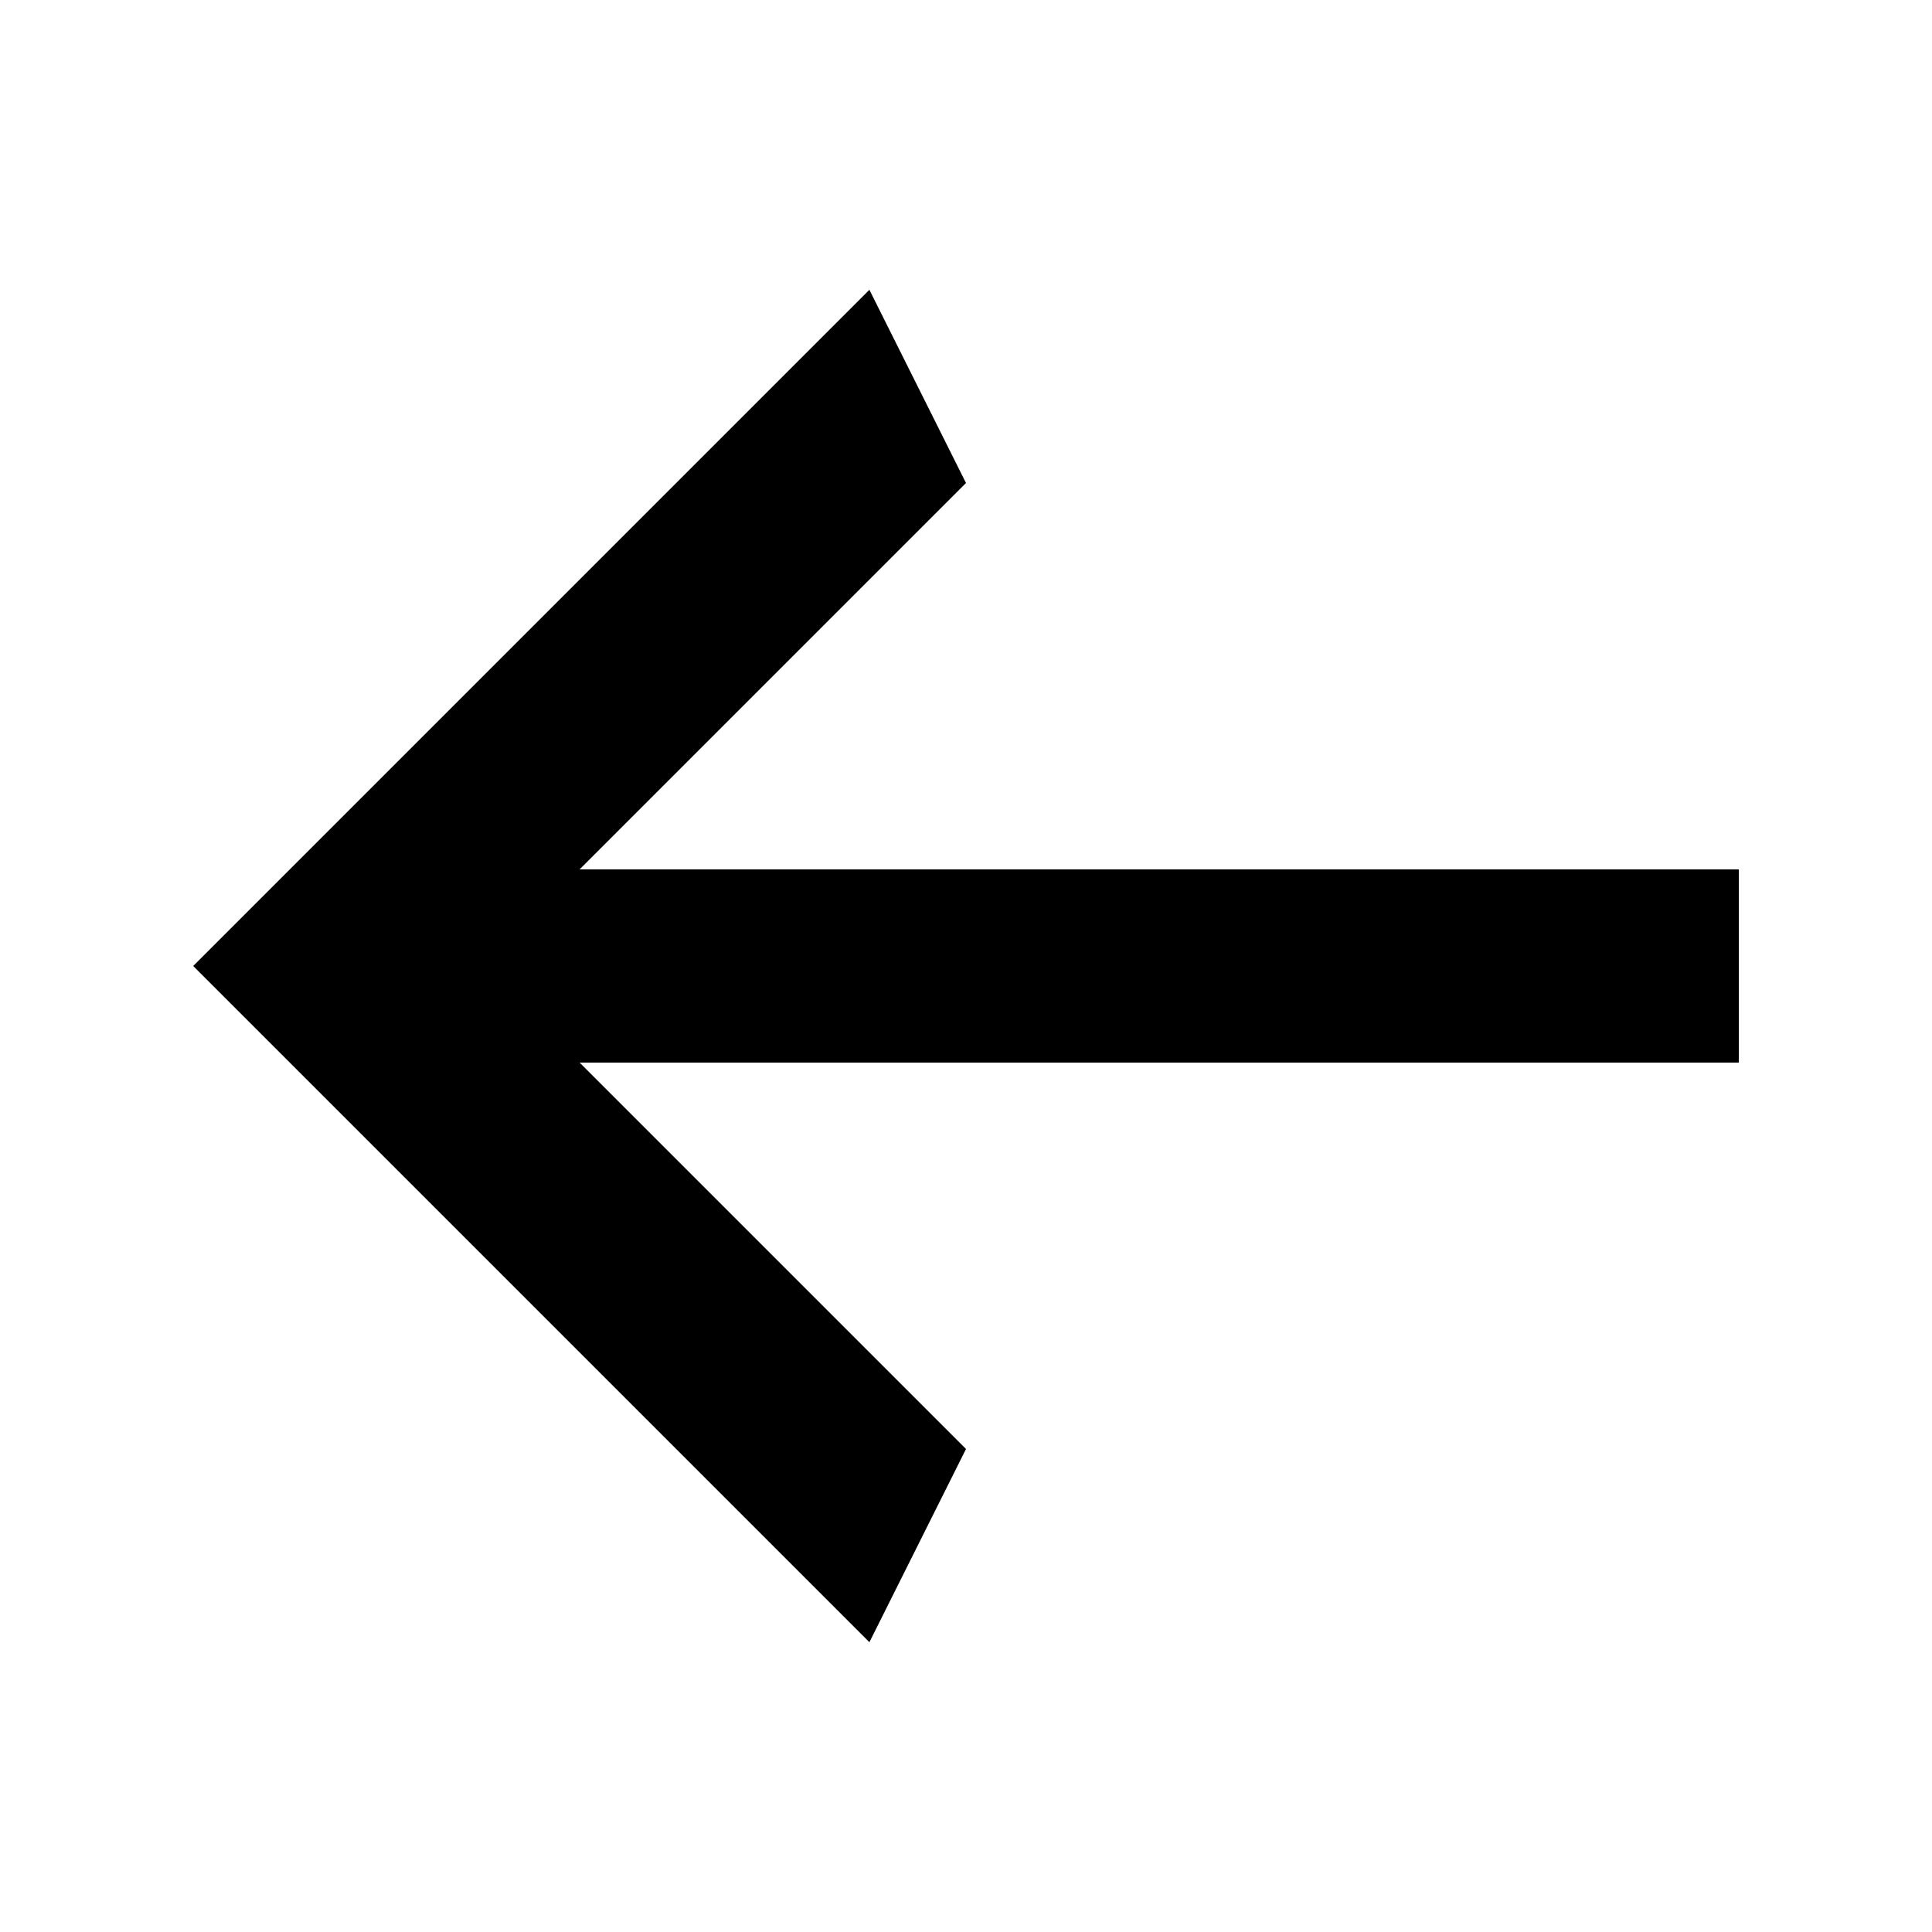 <svg width="49" height="49" viewBox="0 0 49 49" fill="none" xmlns="http://www.w3.org/2000/svg">
<path d="M44.1 22.05V26.95H14.7L24.5 36.75L22.05 41.65L4.9 24.5L22.05 7.35L24.5 12.25L14.7 22.05L44.1 22.05Z" fill="black"/>
</svg>
